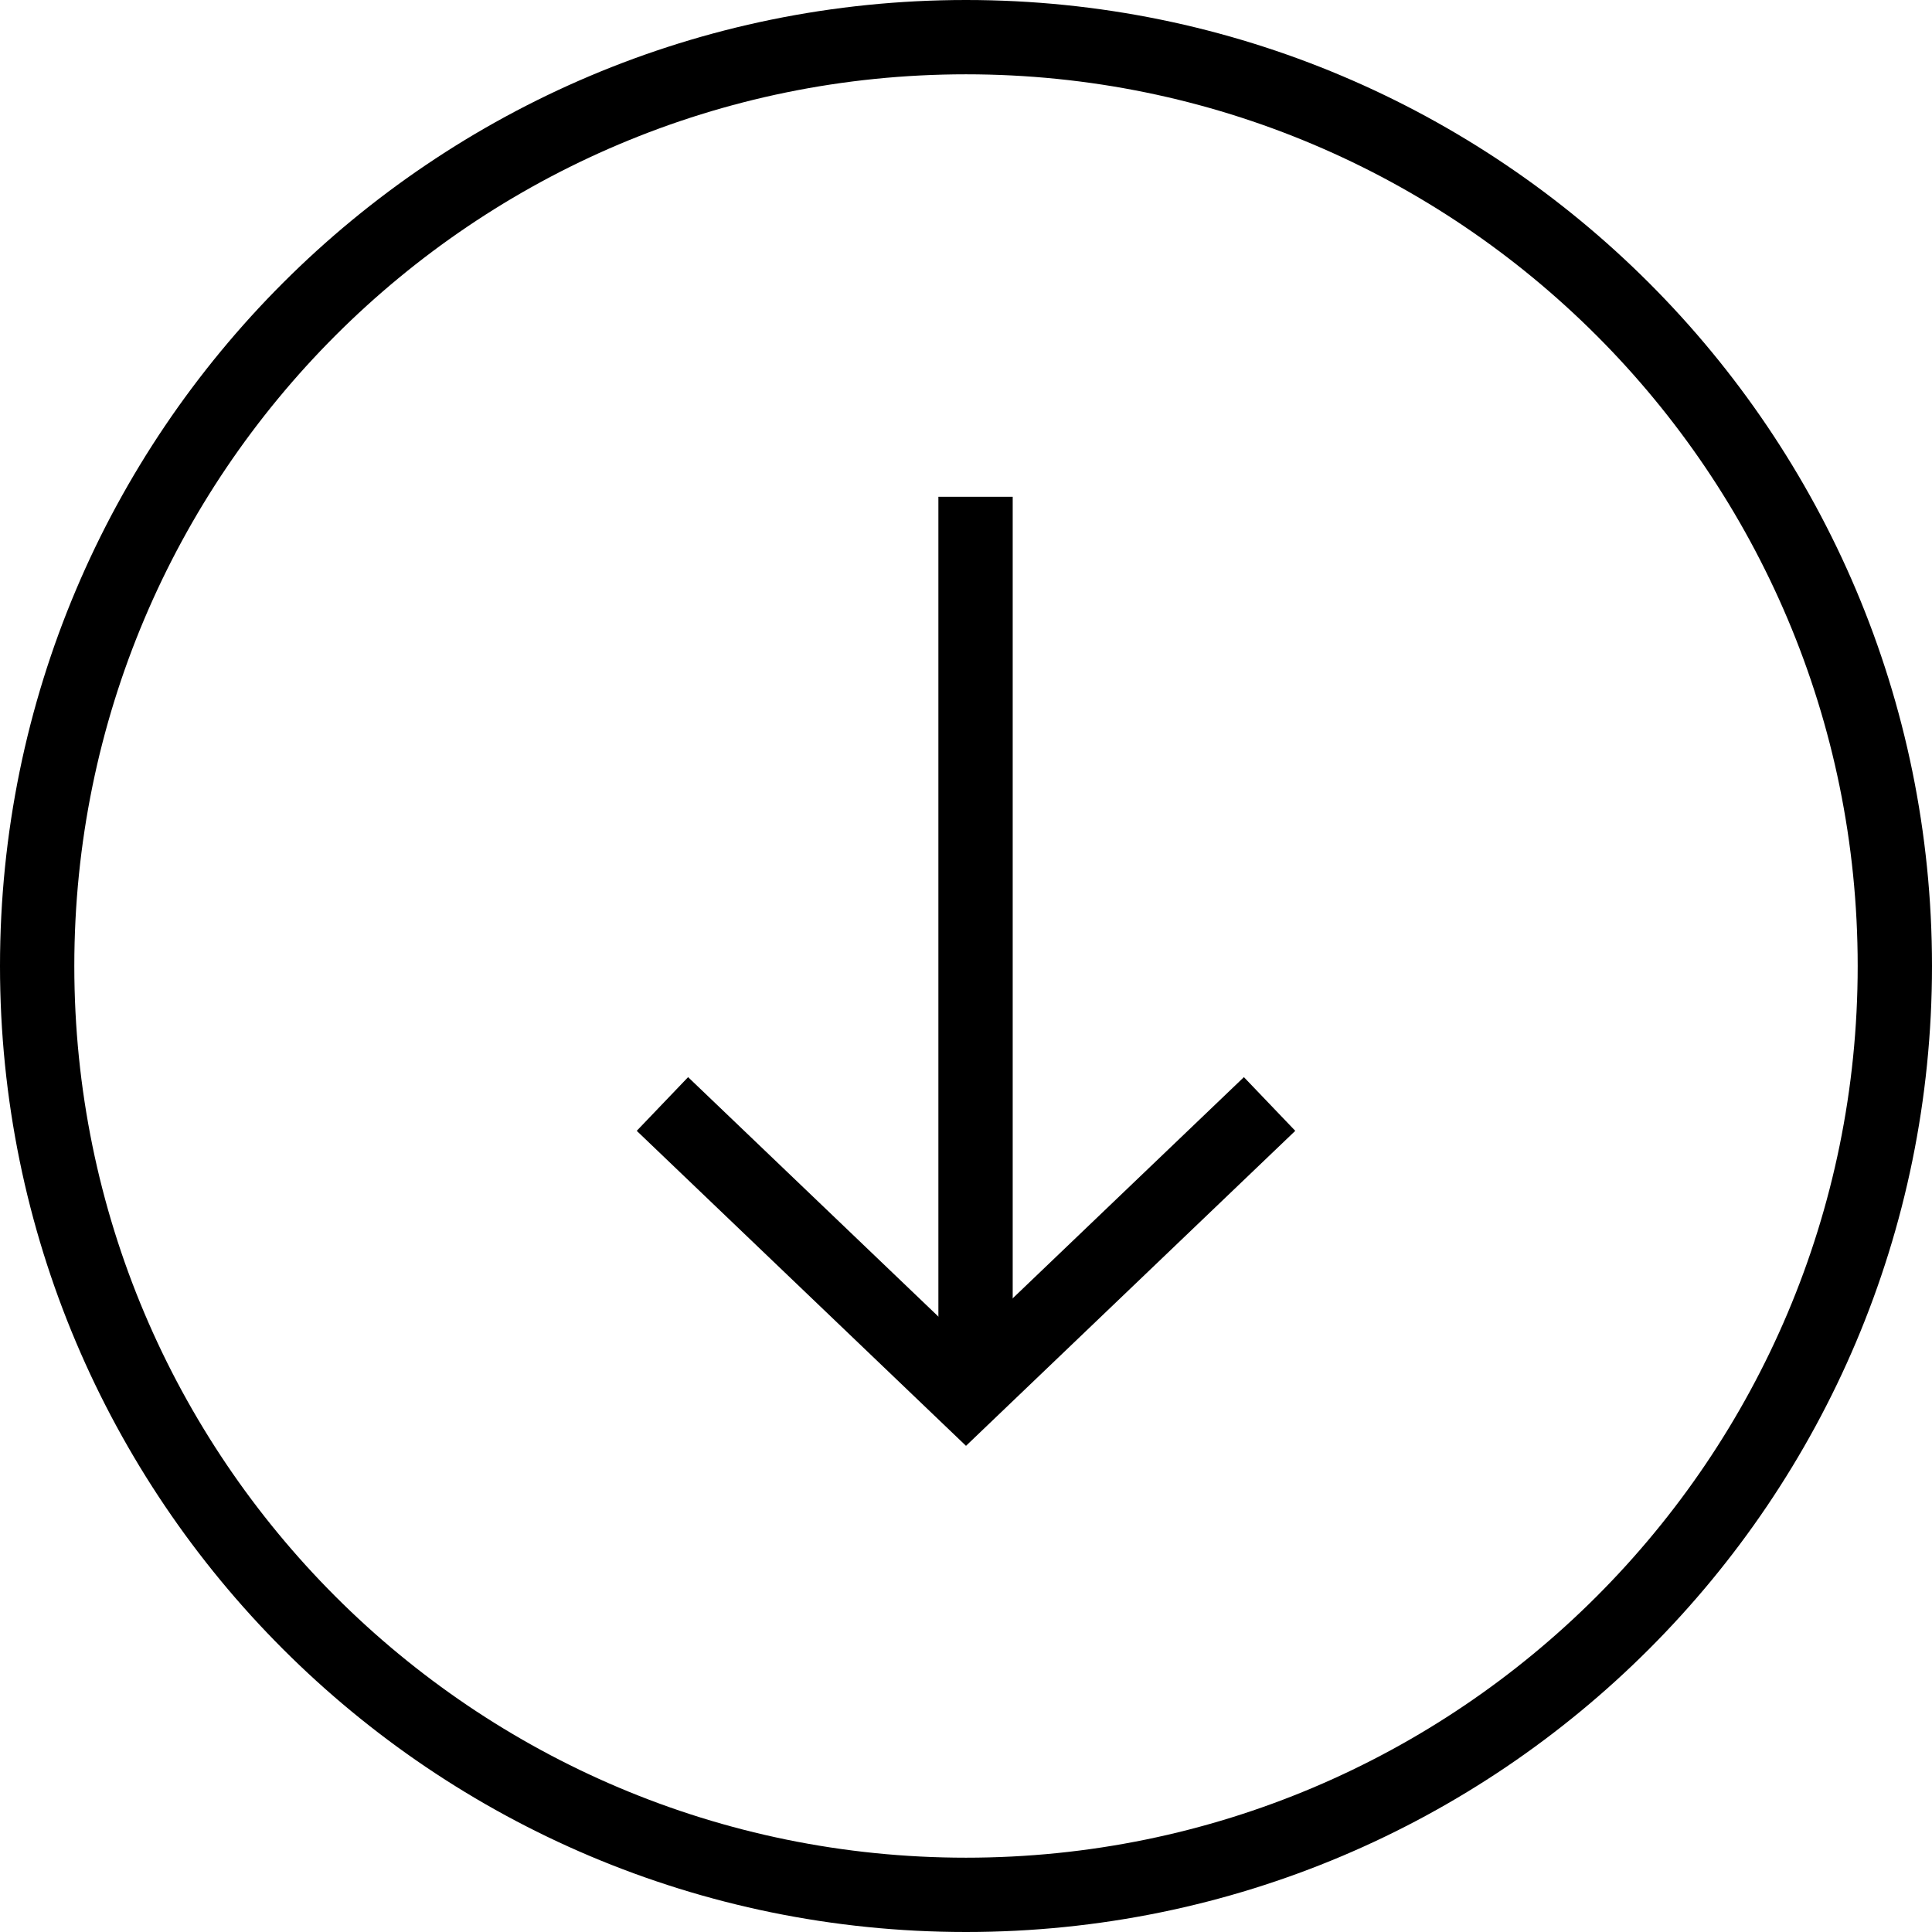 <?xml version="1.0" encoding="UTF-8"?> <svg xmlns="http://www.w3.org/2000/svg" width="52" height="52" viewBox="0 0 52 52" fill="none"> <path d="M26 51C12.193 51 1 39.807 1 26C1 12.193 12.193 1 26 1C39.807 1 51 12.193 51 26C51 39.807 39.807 51 26 51Z" stroke="black" stroke-width="2"></path> <path d="M34.171 29.714L26 37.531L17.829 29.714" stroke="black" stroke-width="2"></path> <line x1="26.257" y1="13.371" x2="26.257" y2="37.143" stroke="black" stroke-width="2"></line> </svg> 